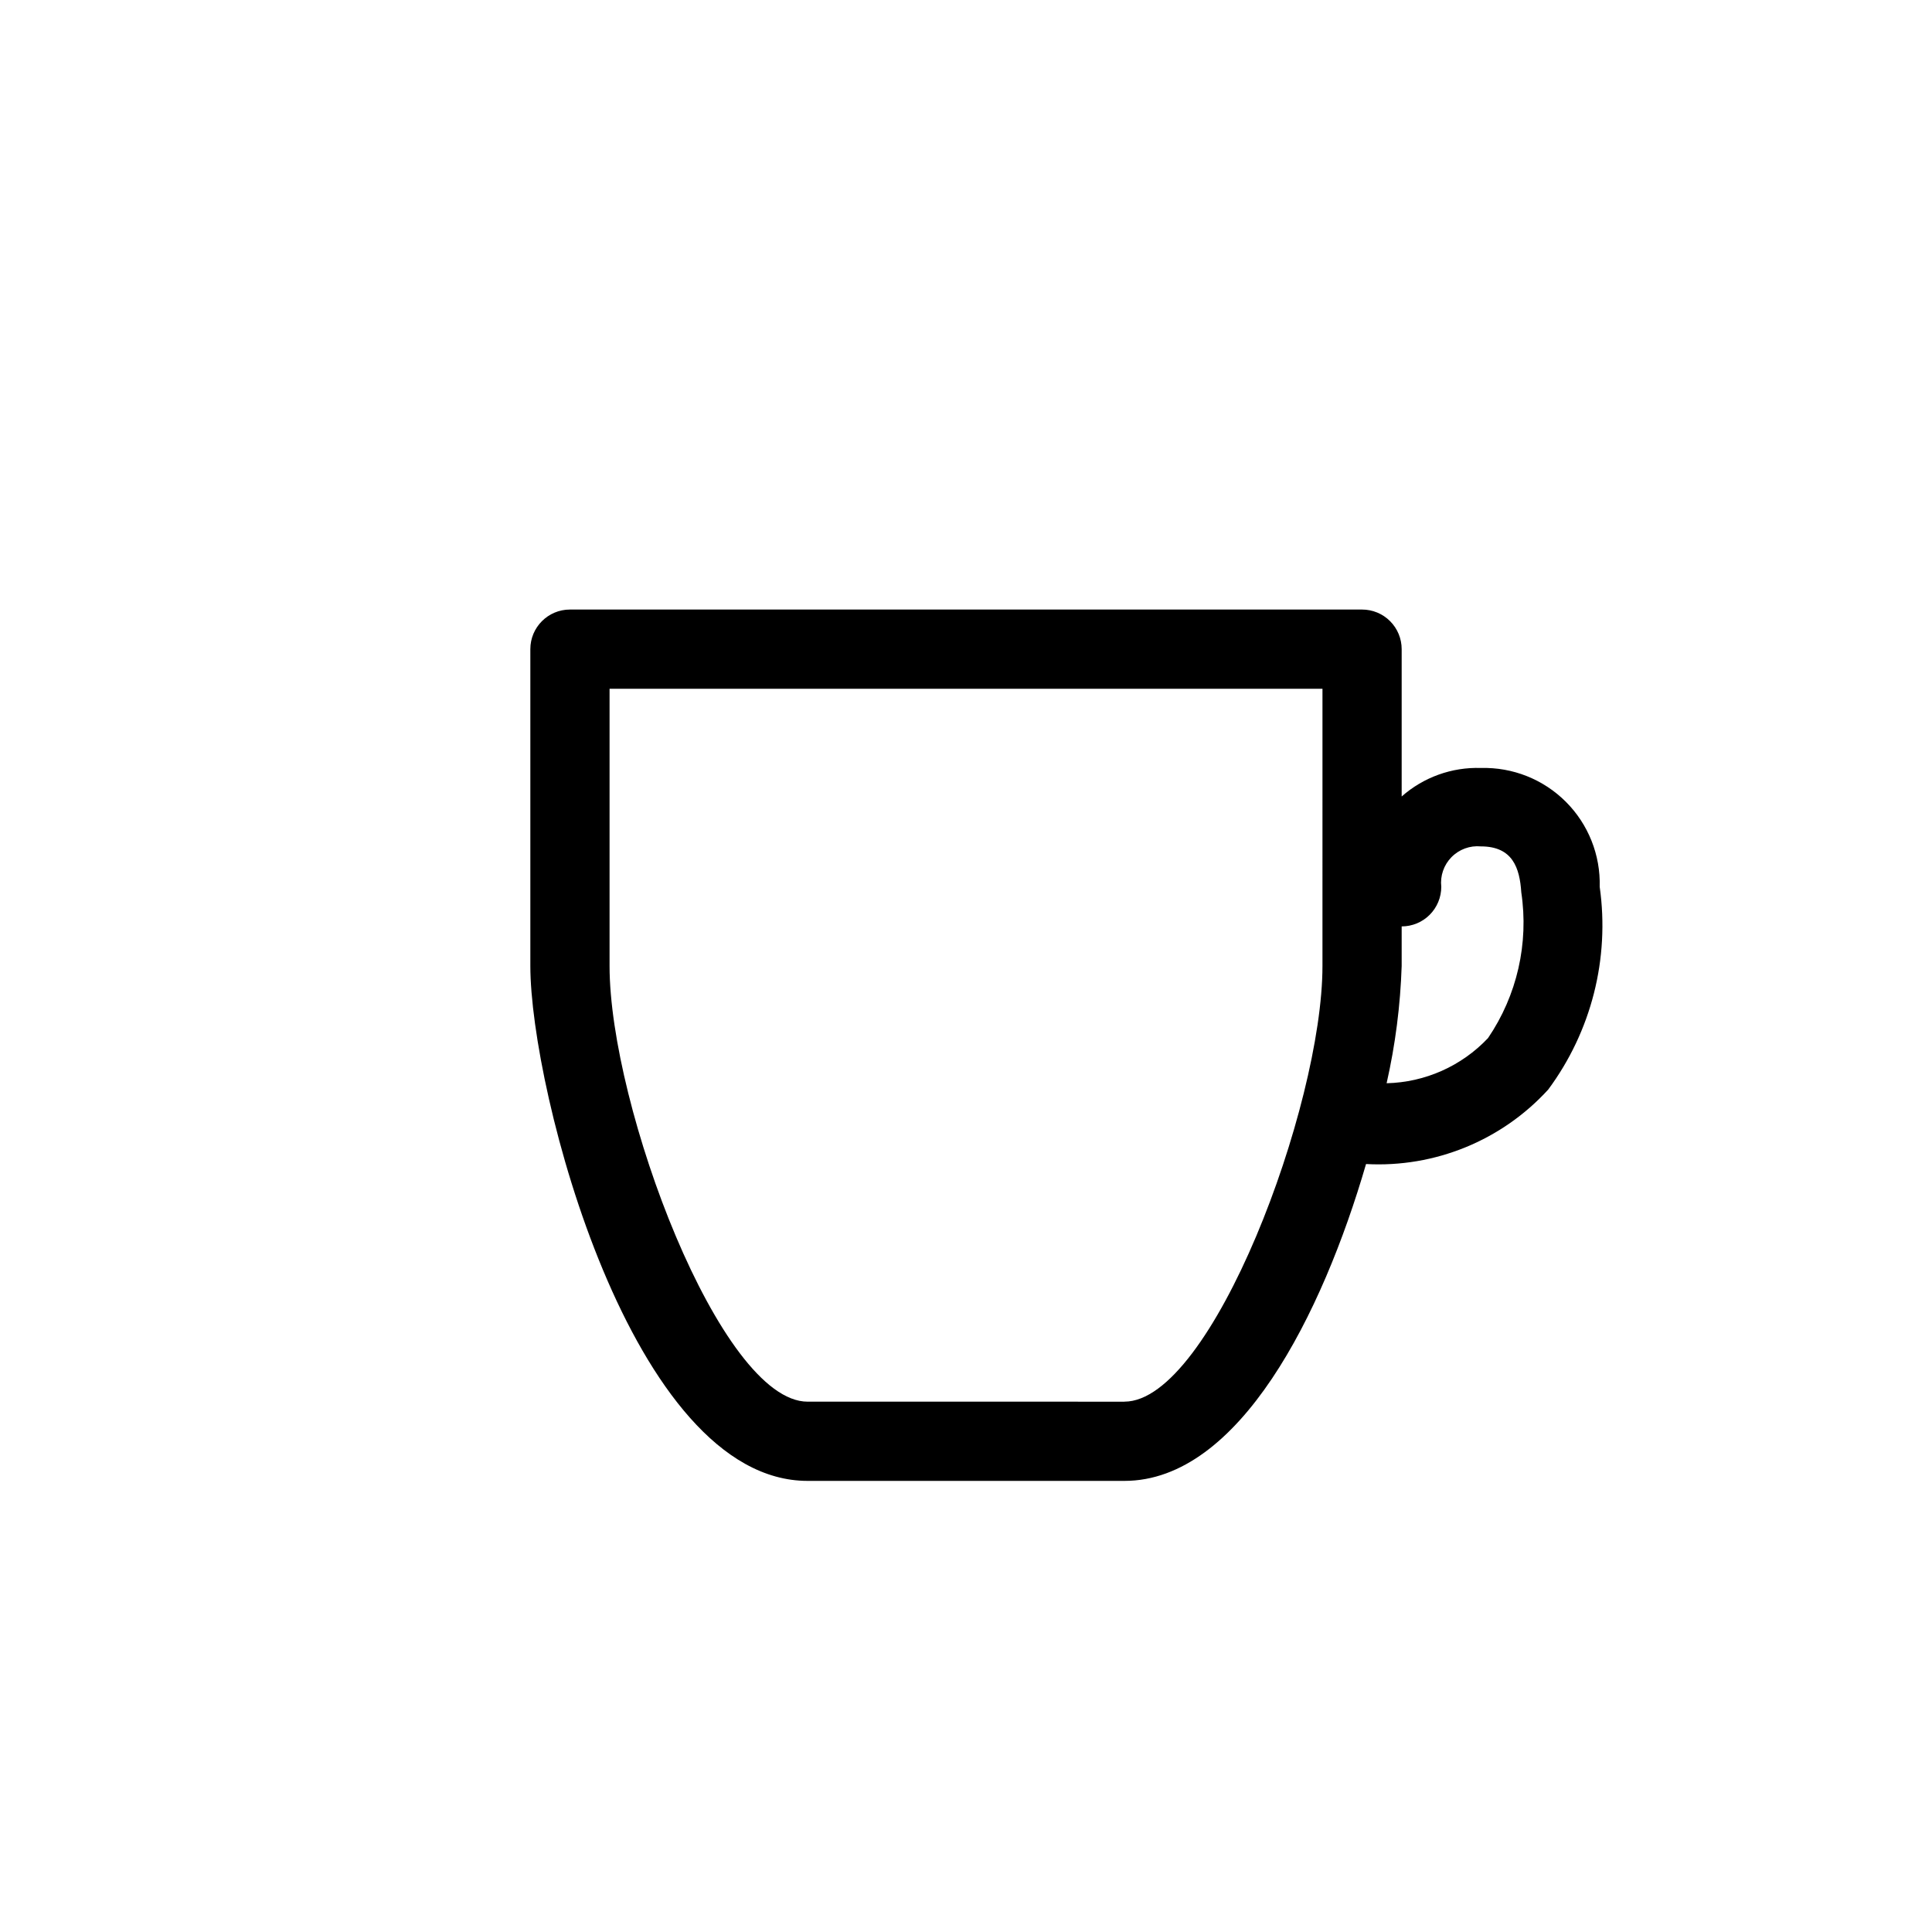 <?xml version="1.0" encoding="UTF-8"?>
<!-- The Best Svg Icon site in the world: iconSvg.co, Visit us! https://iconsvg.co -->
<svg fill="#000000" width="800px" height="800px" version="1.1" viewBox="144 144 512 512" xmlns="http://www.w3.org/2000/svg">
 <path d="m536.45 347.52c-7.703-0.25-15.211 2.453-20.992 7.555v-39.043c0-2.785-1.105-5.453-3.074-7.422-1.965-1.969-4.637-3.074-7.422-3.074h-209.92c-5.797 0-10.496 4.699-10.496 10.496v83.969c0 32.957 26.871 136.45 73.473 136.45h83.969c30.438 0 52.48-44.293 64.027-83.969h-0.004c18.238 0.996 35.965-6.246 48.281-19.734 11.434-15.426 16.336-34.73 13.645-53.738 0.234-8.422-3.008-16.566-8.965-22.523s-14.102-9.199-22.523-8.965zm-94.465 167.94-83.965-0.004c-23.09 0-52.48-78.301-52.48-115.46v-73.469h188.93l-0.004 73.473c0 37.156-29.387 115.45-52.477 115.45zm96.355-96.355c-7 7.414-16.676 11.723-26.871 11.965 2.312-10.207 3.644-20.609 3.988-31.066v-10.496c2.785 0 5.457-1.105 7.422-3.074 1.969-1.969 3.074-4.641 3.074-7.422-0.328-2.891 0.664-5.777 2.699-7.852 2.039-2.078 4.902-3.129 7.797-2.856 8.398 0 10.285 5.668 10.707 12.176 2.023 13.523-1.125 27.316-8.816 38.625z"/>
</svg>